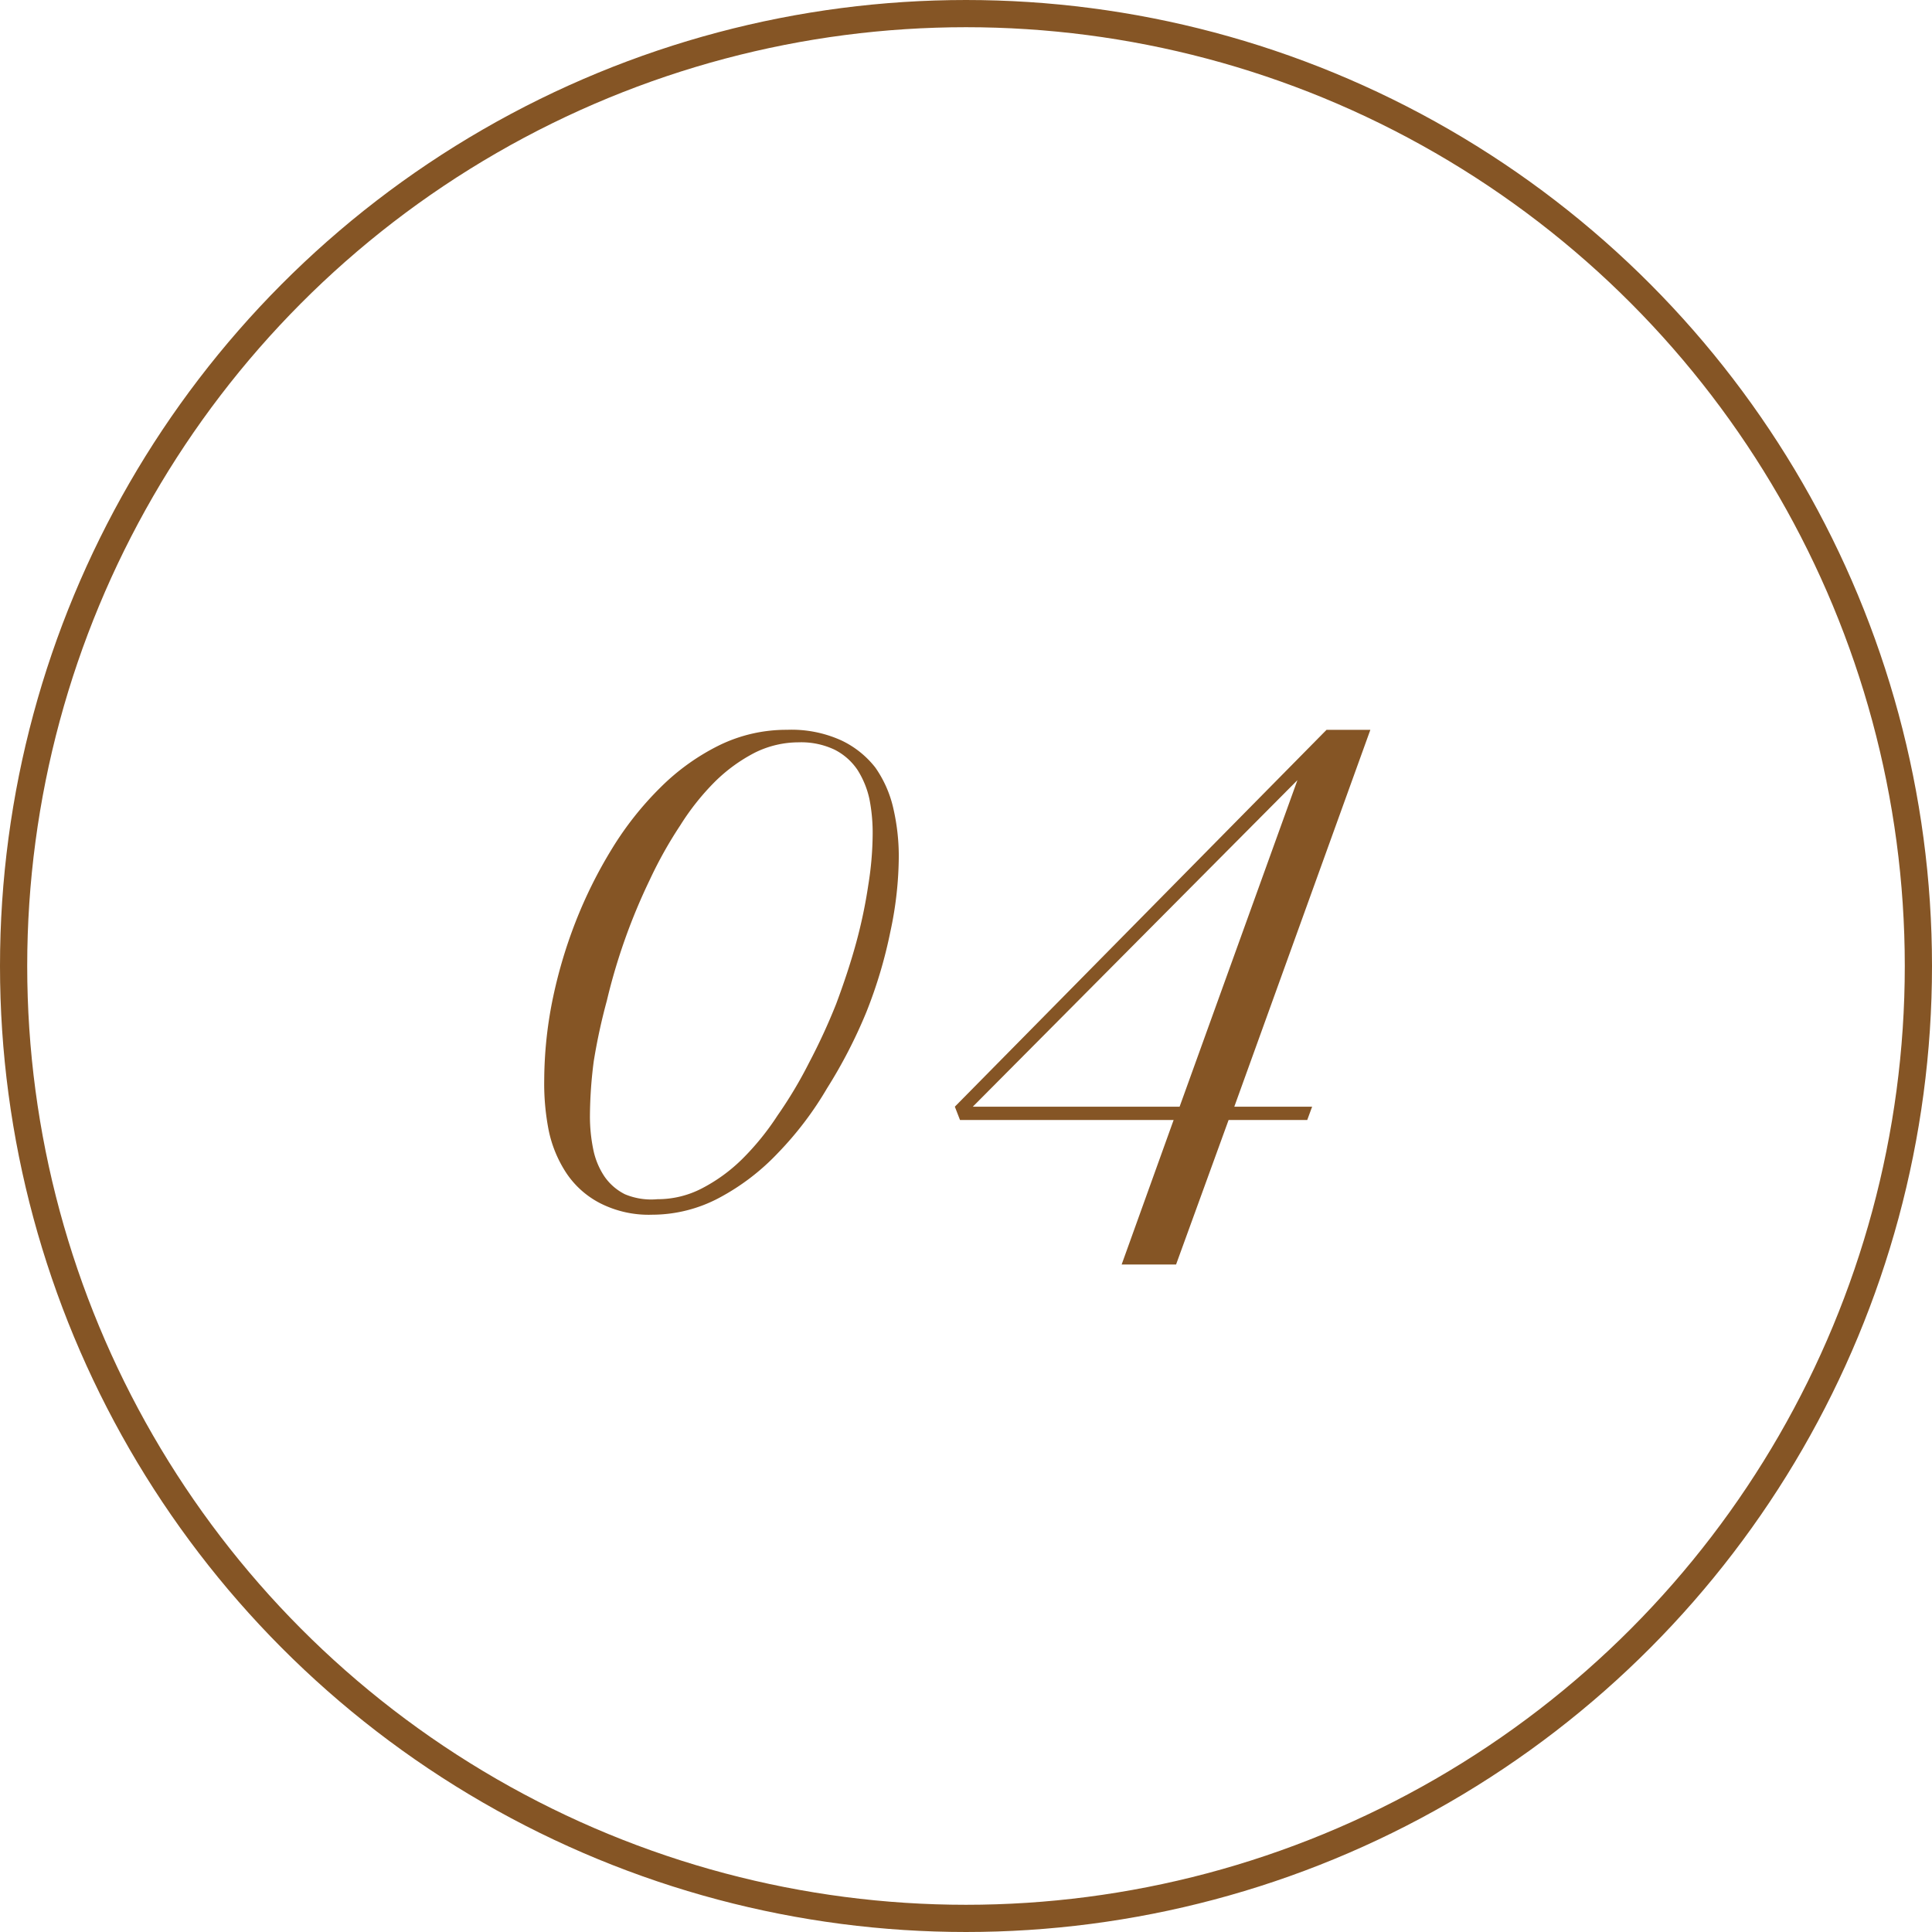 <svg xmlns="http://www.w3.org/2000/svg" viewBox="0 0 71 71"><defs><style>.cls-1{fill:#855525;}.cls-2{fill:none;stroke:#855525;stroke-miterlimit:10;}</style></defs><g id="レイヤー_2" data-name="レイヤー 2"><g id="レイヤー_1-2" data-name="レイヤー 1"><path class="cls-1" d="M20,39.67a15.14,15.14,0,0,1,.29-2.85,17.6,17.6,0,0,1,.85-2.91,16.8,16.8,0,0,1,1.35-2.72,11.85,11.85,0,0,1,1.78-2.25,8.2,8.2,0,0,1,2.16-1.55,5.61,5.61,0,0,1,2.49-.57,4.42,4.42,0,0,1,2,.39,3.46,3.46,0,0,1,1.25,1,4.24,4.24,0,0,1,.66,1.5,7.85,7.85,0,0,1,.2,1.76,13.35,13.35,0,0,1-.31,2.77,17.11,17.11,0,0,1-.88,2.95A18.3,18.3,0,0,1,30.39,40a12.42,12.42,0,0,1-1.8,2.37,8.39,8.39,0,0,1-2.16,1.65,5.25,5.25,0,0,1-2.46.62,3.94,3.94,0,0,1-1.91-.42,3.31,3.31,0,0,1-1.24-1.1,4.5,4.5,0,0,1-.66-1.6A8.91,8.91,0,0,1,20,39.67Zm4.19,4.4a3.52,3.52,0,0,0,1.59-.39,6.1,6.1,0,0,0,1.48-1.07A9.68,9.68,0,0,0,28.57,41a16,16,0,0,0,1.16-1.94,22.41,22.41,0,0,0,1-2.17c.28-.75.53-1.5.73-2.23a18.21,18.21,0,0,0,.45-2.14,12.07,12.07,0,0,0,.16-1.9,6.41,6.41,0,0,0-.12-1.26,3.3,3.3,0,0,0-.44-1.07,2.23,2.23,0,0,0-.84-.74,2.87,2.87,0,0,0-1.32-.27,3.63,3.63,0,0,0-1.61.38,6,6,0,0,0-1.46,1.06A9.1,9.1,0,0,0,25,30.33a15.4,15.4,0,0,0-1.12,2,21.82,21.82,0,0,0-1.58,4.45A21.45,21.45,0,0,0,21.82,39a16.15,16.15,0,0,0-.14,2,6,6,0,0,0,.12,1.23,2.76,2.76,0,0,0,.41,1,2,2,0,0,0,.76.66A2.5,2.5,0,0,0,24.16,44.07Z"/><path class="cls-1" d="M35.09,40.67,48.75,26.82h1.61l-5,13.85h2.86l-.18.49H45.15l-1.93,5.31h-2l1.91-5.31H35.28Zm8.26,0,4.33-12-11.93,12Z"/><circle class="cls-2" cx="35.5" cy="35.5" r="35"/></g></g></svg>